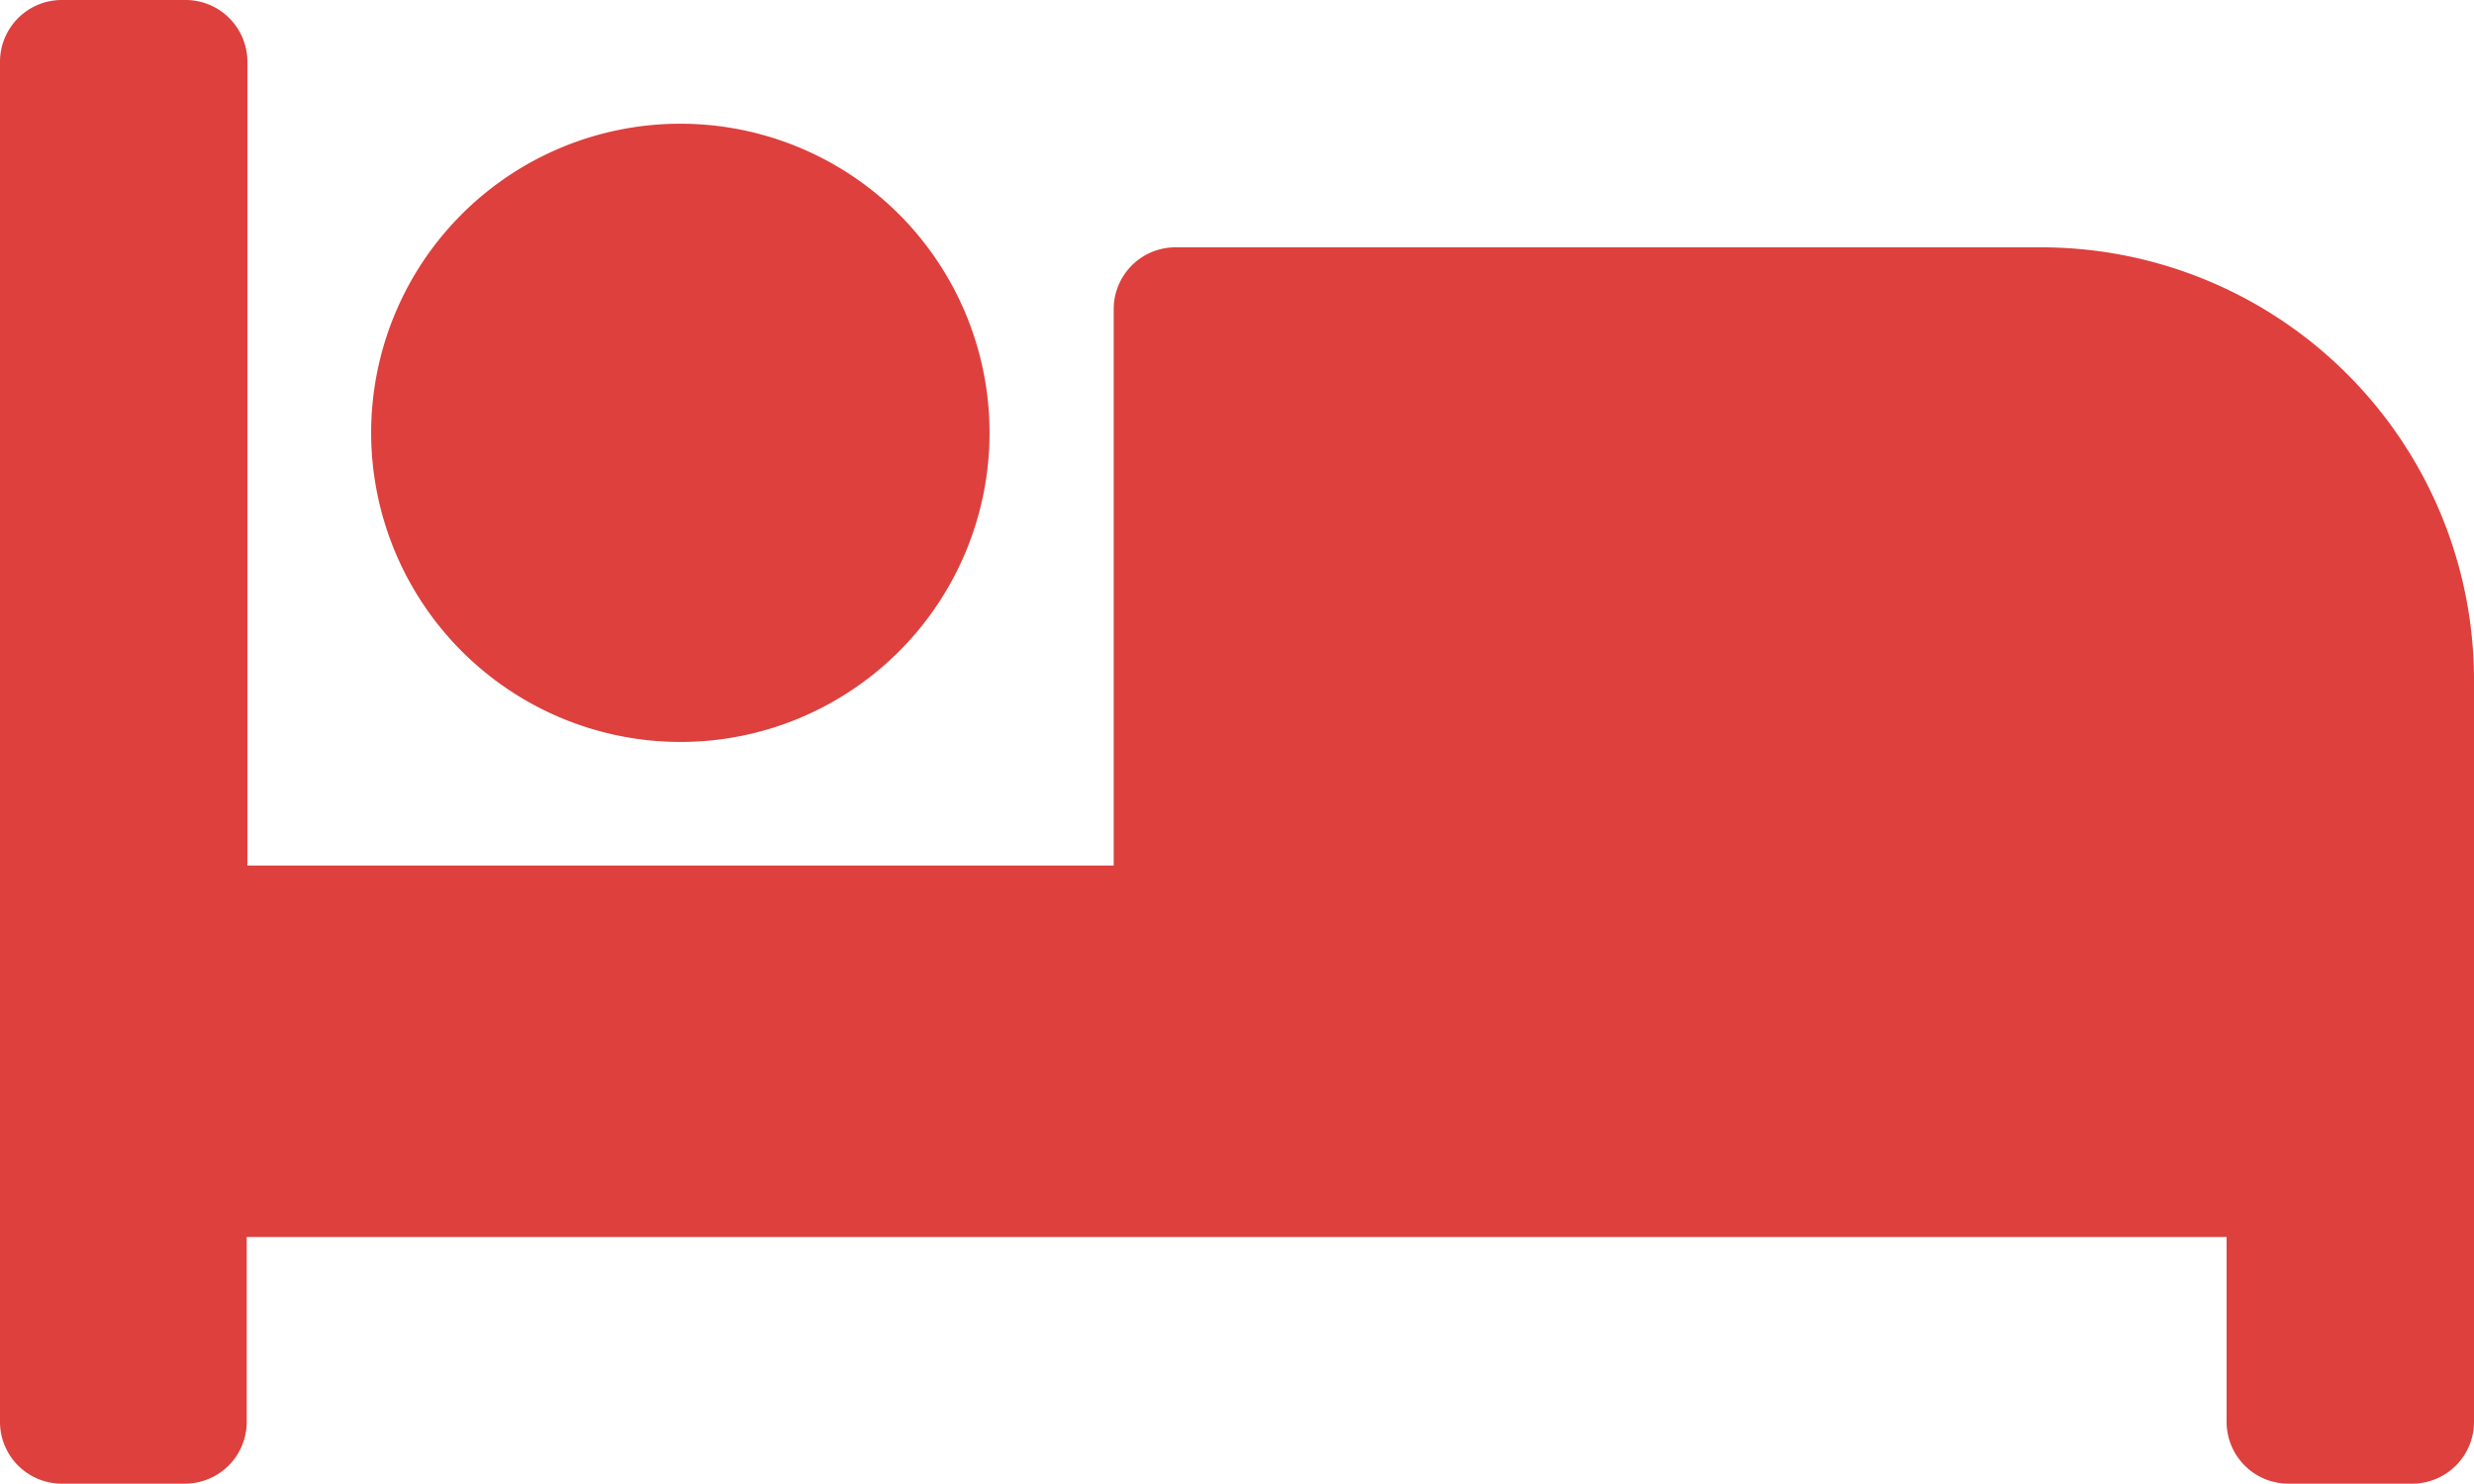 <svg xmlns="http://www.w3.org/2000/svg" width="18.731" height="11.238" viewBox="0 0 18.731 11.238">
  <path id="Icon_awesome-bed" data-name="Icon awesome-bed" d="M5.151,10.119A2.341,2.341,0,1,0,2.81,7.778,2.344,2.344,0,0,0,5.151,10.119Zm10.3-3.746H8.9a.468.468,0,0,0-.468.468v4.214H1.873V4.968A.468.468,0,0,0,1.4,4.5H.468A.468.468,0,0,0,0,4.968v10.3a.468.468,0,0,0,.468.468H1.4a.468.468,0,0,0,.468-.468v-1.4H16.858v1.4a.468.468,0,0,0,.468.468h.937a.468.468,0,0,0,.468-.468V9.651A3.278,3.278,0,0,0,15.453,6.373Z" transform="translate(0 -4.5)" fill="#dd403d"/>
</svg>
